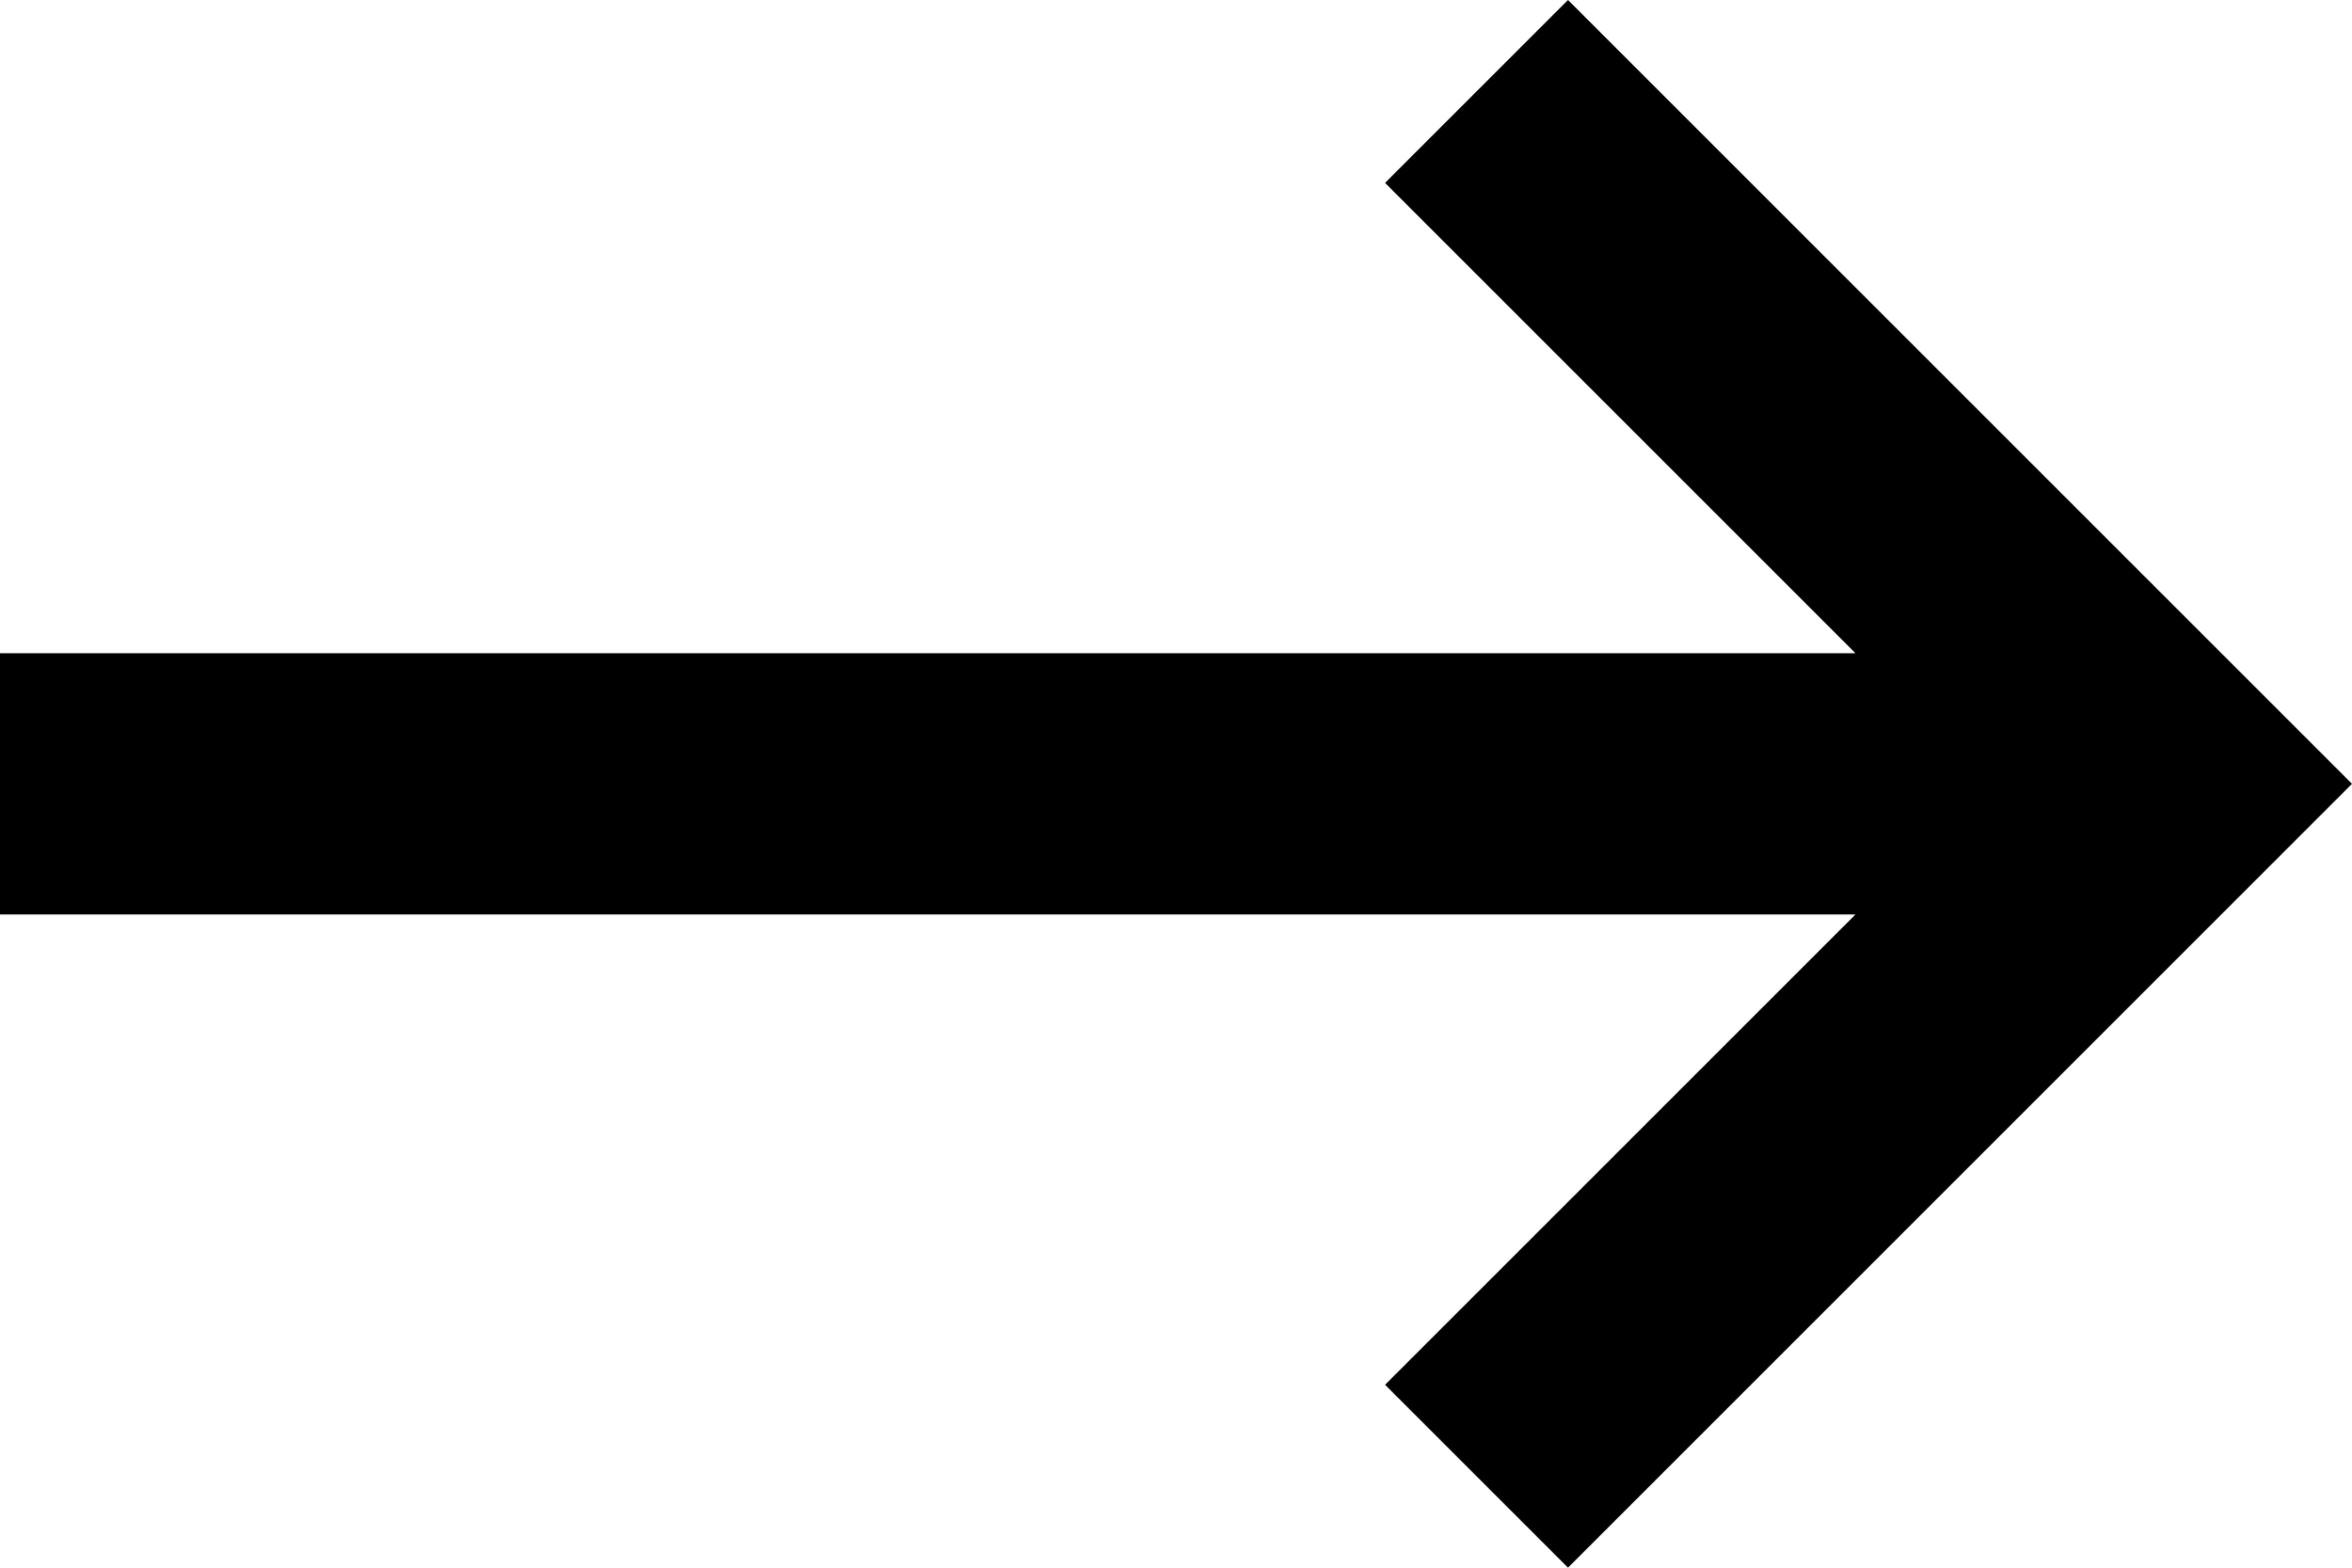 <svg preserveAspectRatio="xMidYMid meet" data-bbox="91 94 18 12" viewBox="91 94 18 12"
  xmlns="http://www.w3.org/2000/svg" data-type="shape" role="presentation" aria-hidden="true">
  <g>
    <path d="M91 99h14.2l-3.6-3.6L103 94l6 6-6 6-1.4-1.4 3.6-3.6H91v-2z">
    </path>
  </g>
</svg>